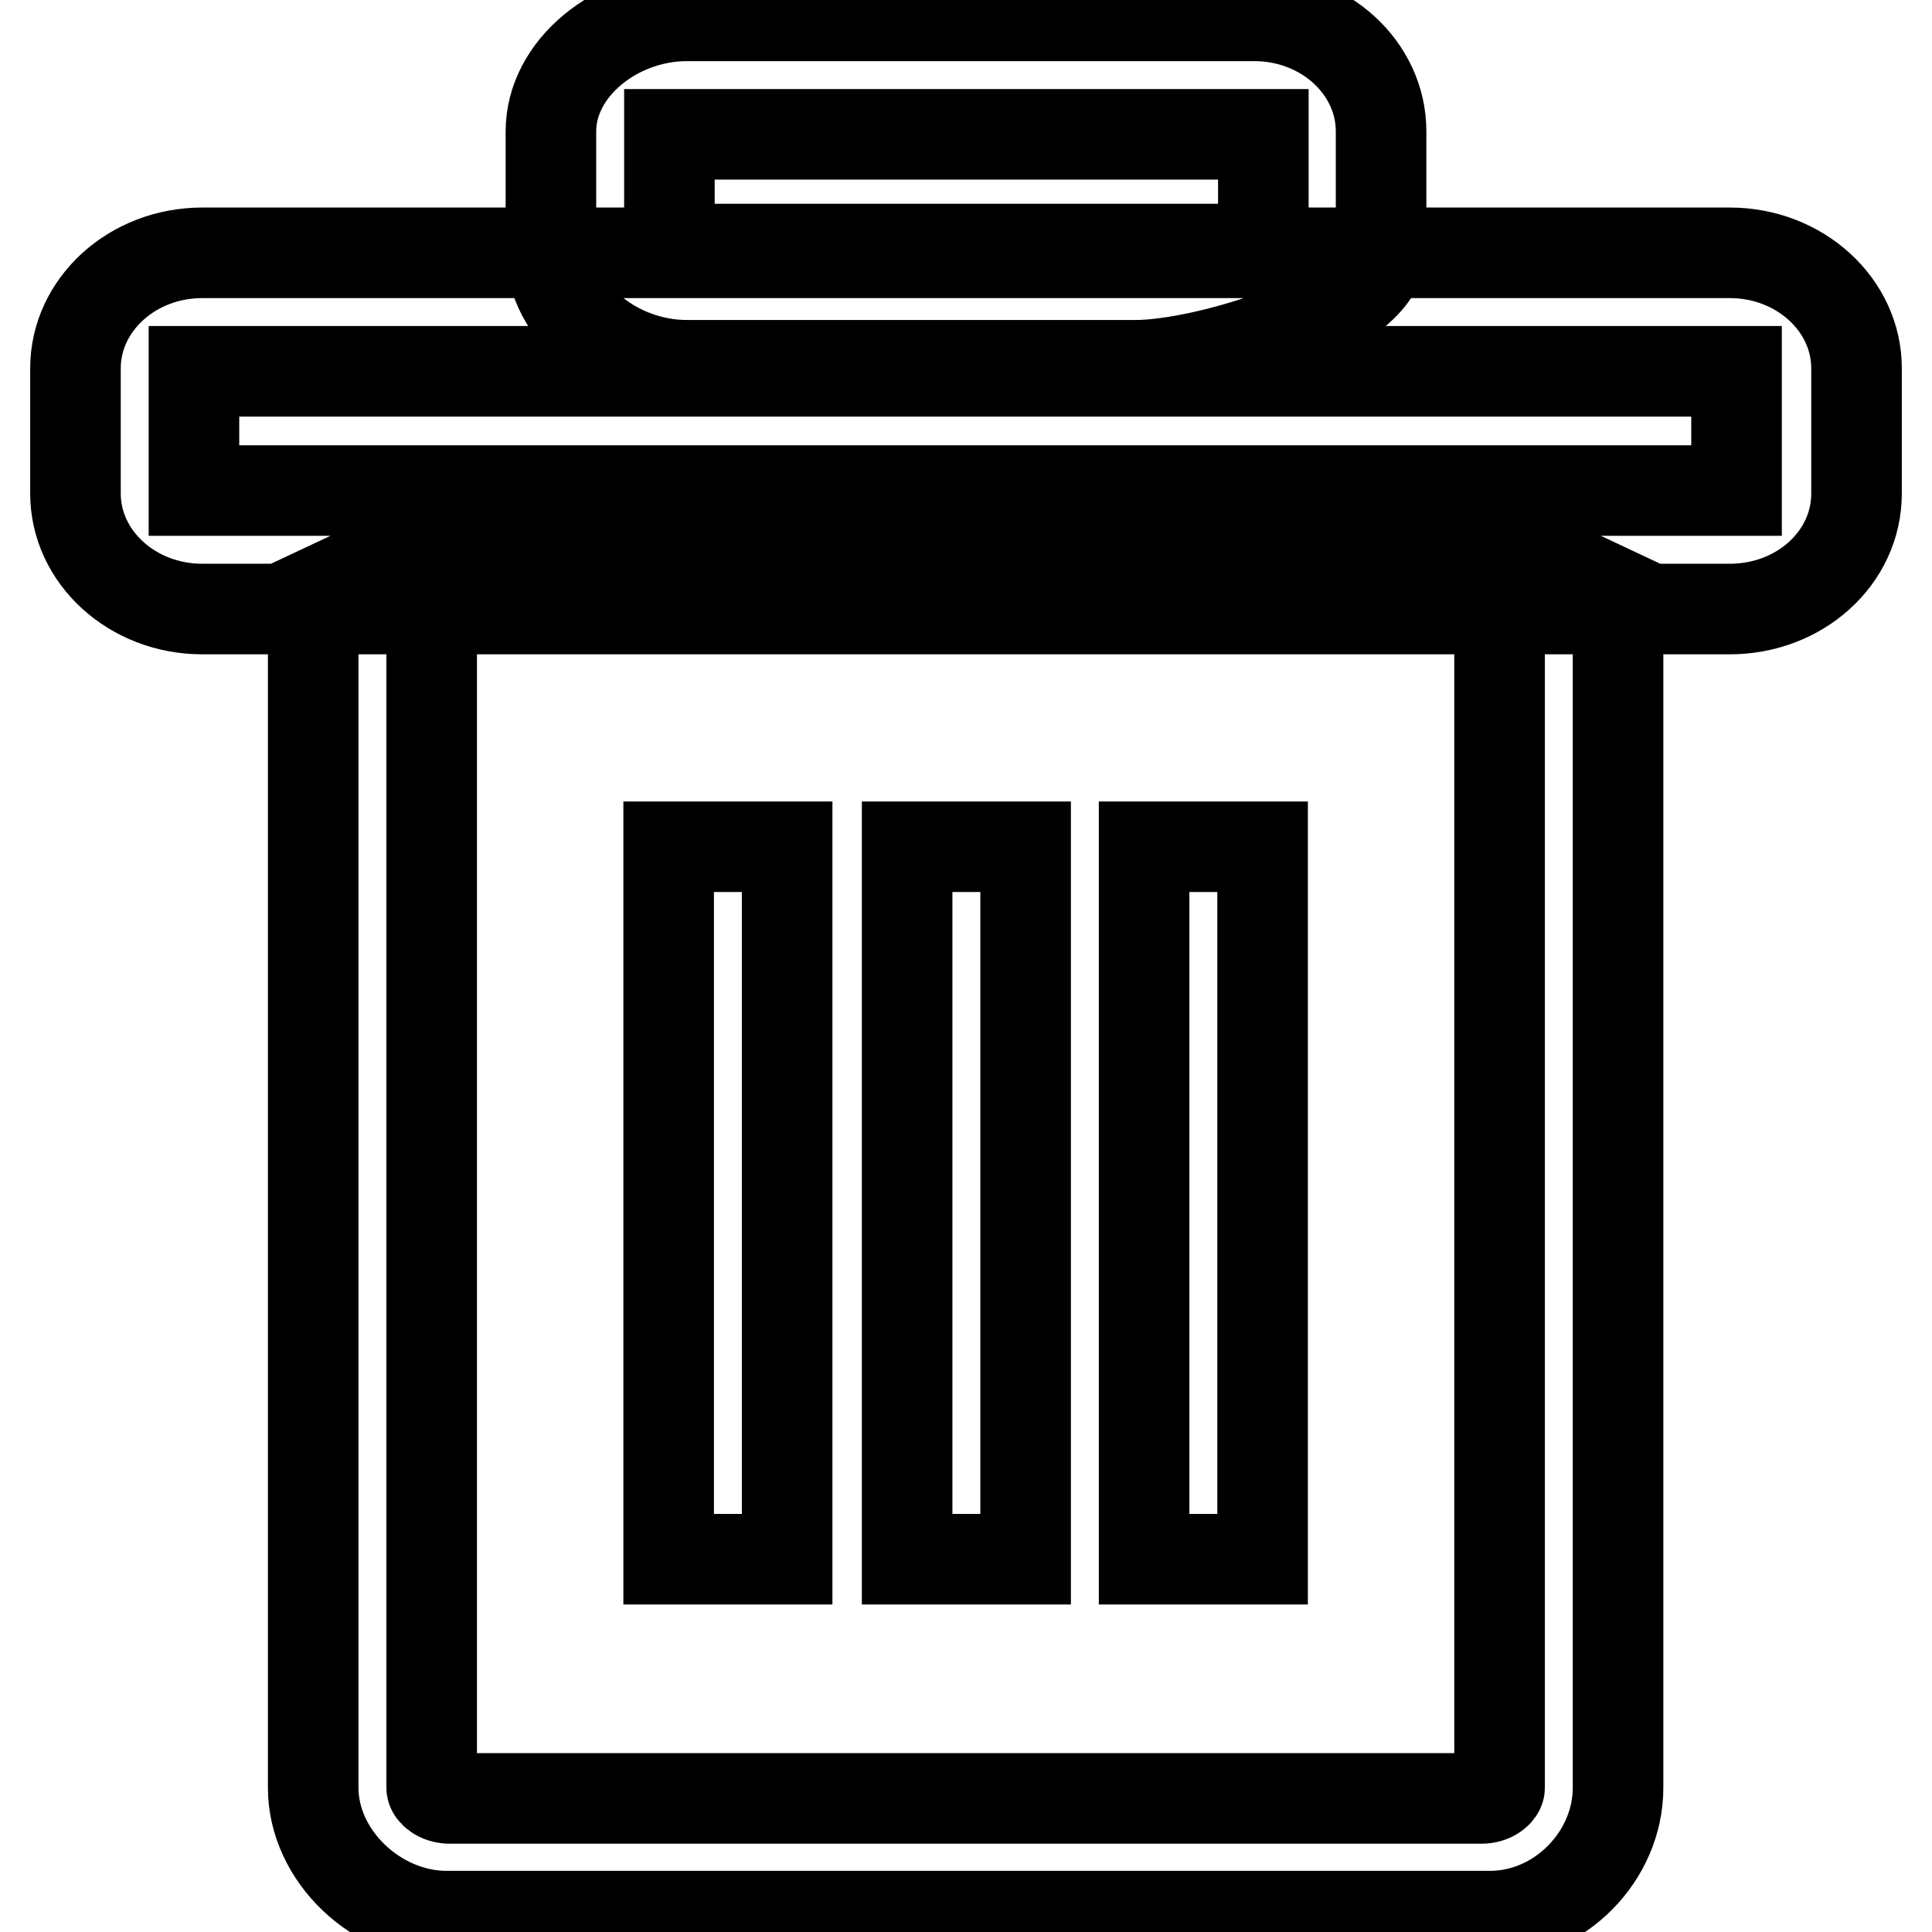 <?xml version="1.0" encoding="utf-8"?>
<!-- Svg Vector Icons : http://www.onlinewebfonts.com/icon -->
<!DOCTYPE svg PUBLIC "-//W3C//DTD SVG 1.1//EN" "http://www.w3.org/Graphics/SVG/1.1/DTD/svg11.dtd">
<svg version="1.1" xmlns="http://www.w3.org/2000/svg" xmlns:xlink="http://www.w3.org/1999/xlink" x="0px" y="0px" viewBox="0 0 256 256" enable-background="new 0 0 256 256" xml:space="preserve">
<g> <path stroke-width="12" fill-opacity="0" stroke="#000000"  d="M197.4,253.9H59.2c-9.3,0-17.7-8-17.7-17V78.7l16.8-7.9h139.3l16.8,7.9v158.2 C214.4,245.9,206.7,253.9,197.4,253.9L197.4,253.9z M57.2,80.6v156.3c0,0.5,0.9,1.4,2.4,1.4h136.7c1.5,0,2.4-0.9,2.4-1.4V80.6H57.2 z M229.2,80.7H26.8c-9.3,0-16.8-6.9-16.8-15.3V48.8c0-8.4,7.5-15.3,16.8-15.3h202.4c9.3,0,16.8,6.9,16.8,15.3v16.6 C246,73.9,238.5,80.7,229.2,80.7L229.2,80.7z M25.7,65h204.4V49.2H25.7V65z M166.2,48.4H91c-9.3,0-18-6.9-18-15.3V17.4 c0-8.4,8.7-15.3,18-15.3h75.2c9.3,0,16.8,6.9,16.8,15.3v15.7c0,8.4-23.2,15.3-32.5,15.3H166.2z M167.4,33V17.8H88.7V33H167.4 L167.4,33z M88.6,112.2h15.7v94.4H88.6V112.2z M120.2,112.2h15.7v94.4h-15.7V112.2z M151.6,112.2h15.7v94.4h-15.7V112.2z"/></g>
</svg>